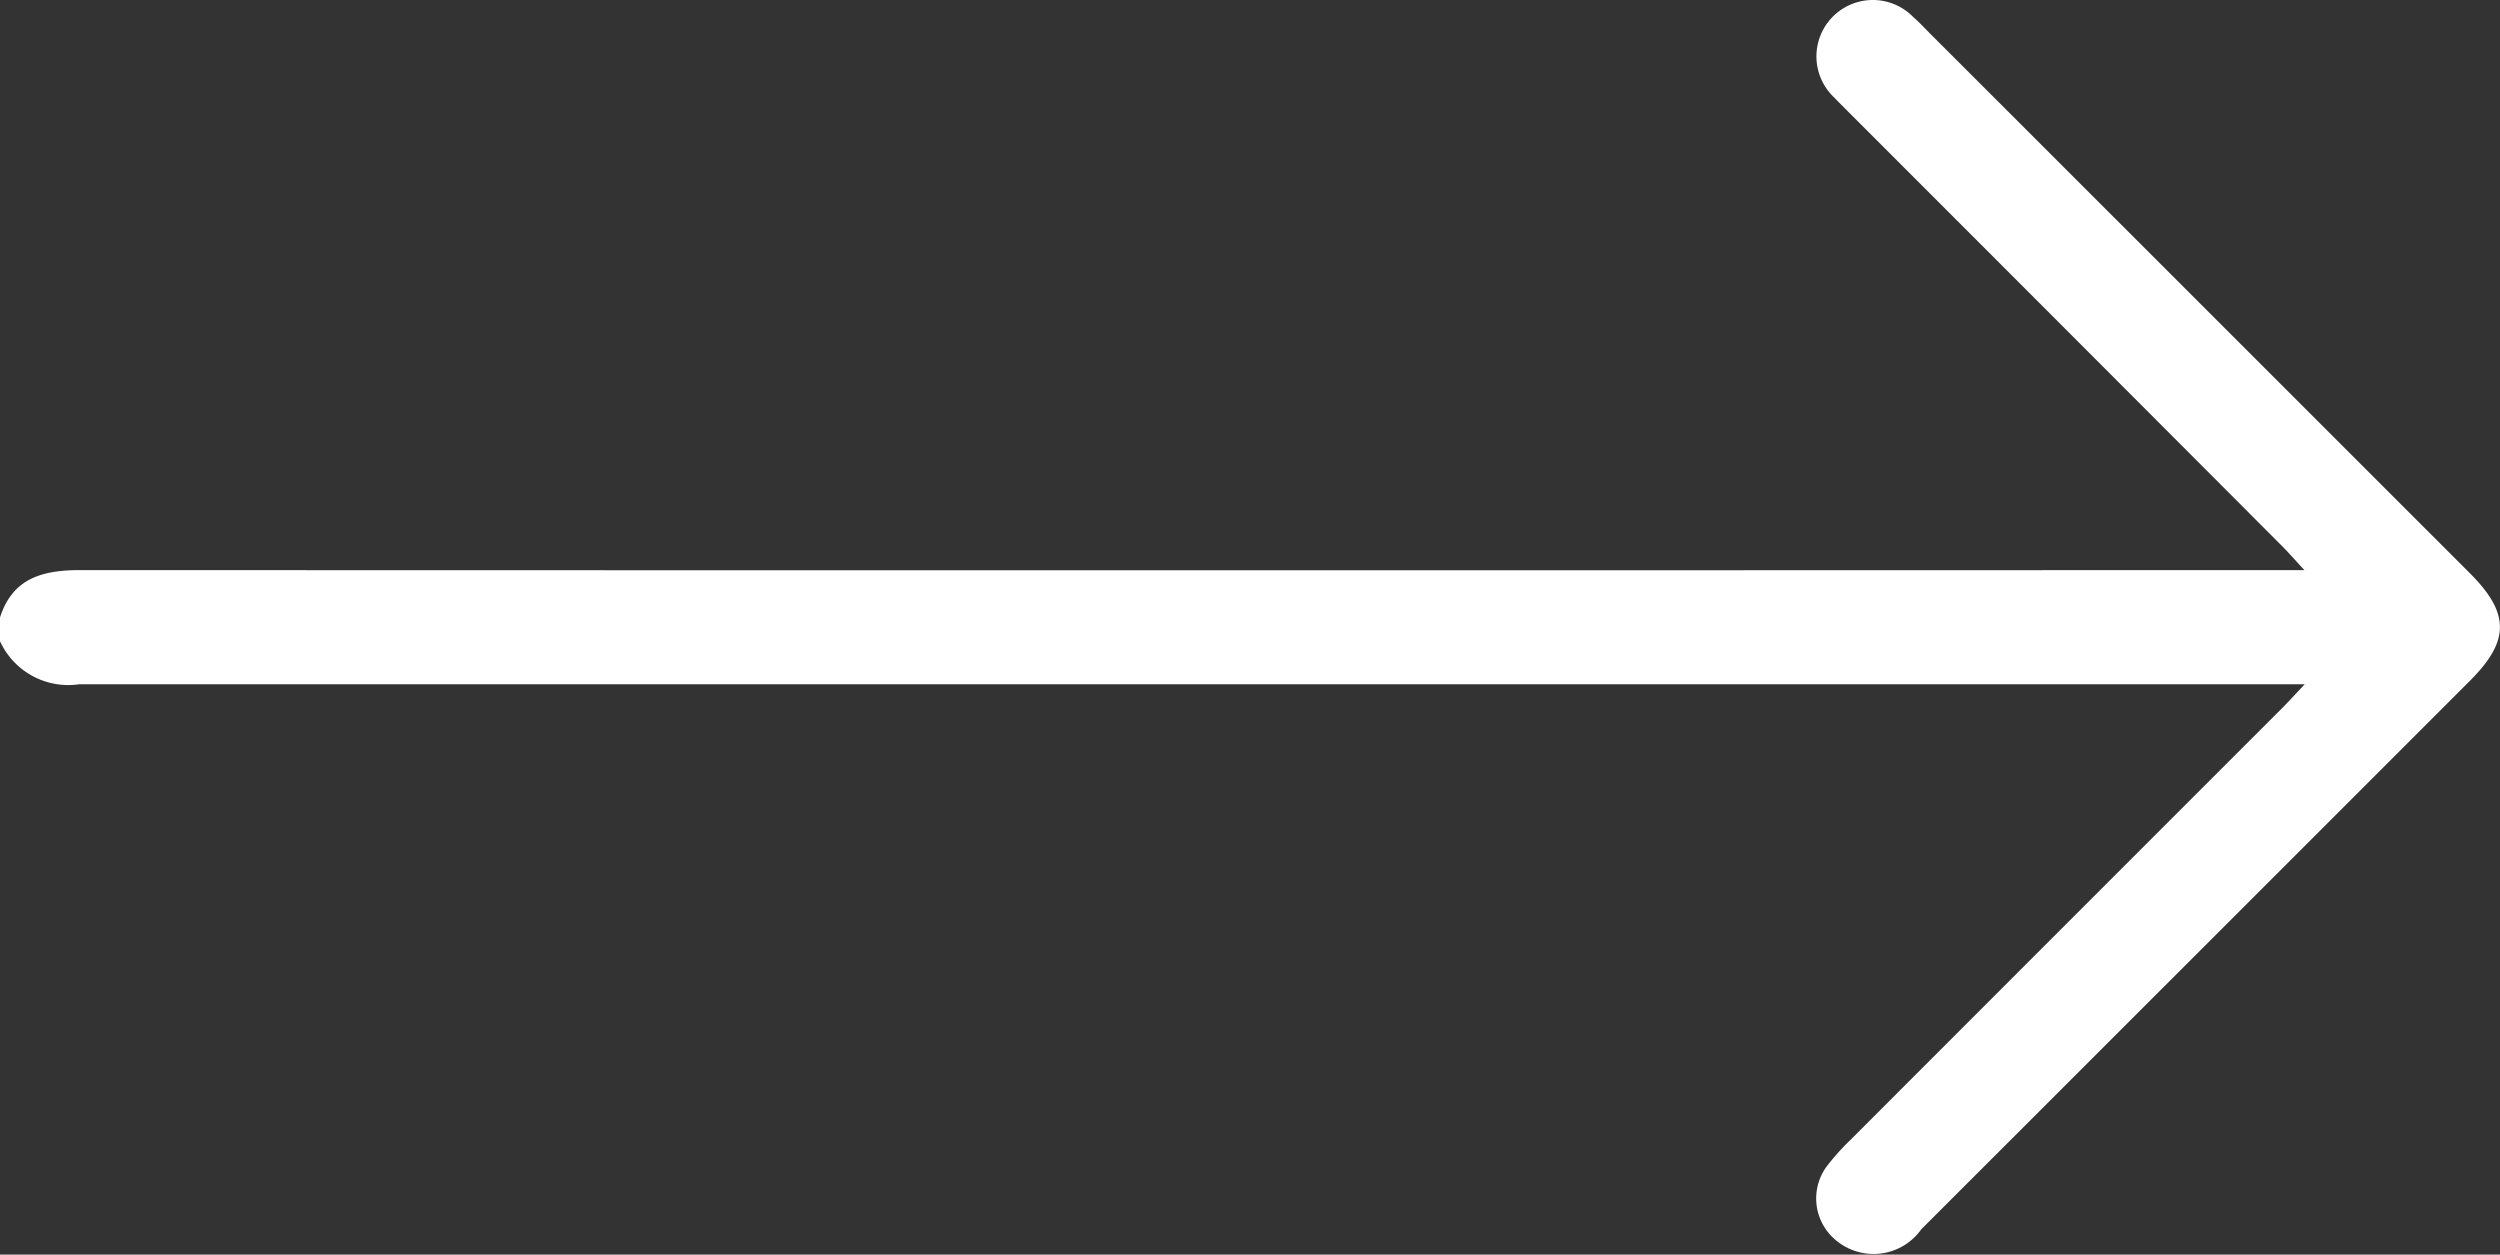 <svg id="Component_2_7" data-name="Component 2 – 7" xmlns="http://www.w3.org/2000/svg" width="48" height="24.088" viewBox="0 0 48 24.088">
  <rect x="0" y="0" width="48" height="24.088" fill="#333333" stroke="none"/>
  <path id="Path_24" data-name="Path 24" d="M93,427.96c.243-.764.829-.91,1.544-.91q21,.007,42,0h.7c-.2-.217-.32-.354-.446-.479q-4.155-4.166-8.315-8.325c-.087-.089-.178-.176-.263-.267a1.083,1.083,0,1,1,1.518-1.544c.106.091.2.193.3.294q5.188,5.185,10.375,10.372c.776.773.78,1.3.017,2.067q-5.268,5.268-10.541,10.538a1.123,1.123,0,0,1-1.652.2,1.039,1.039,0,0,1-.173-1.395,4.554,4.554,0,0,1,.467-.523q4.141-4.144,8.284-8.286c.118-.118.231-.243.436-.46h-.689q-21.021,0-42.043,0a1.441,1.441,0,0,1-1.52-.829Z" transform="translate(-93 -416.104)" fill="#fff"/>
</svg>
